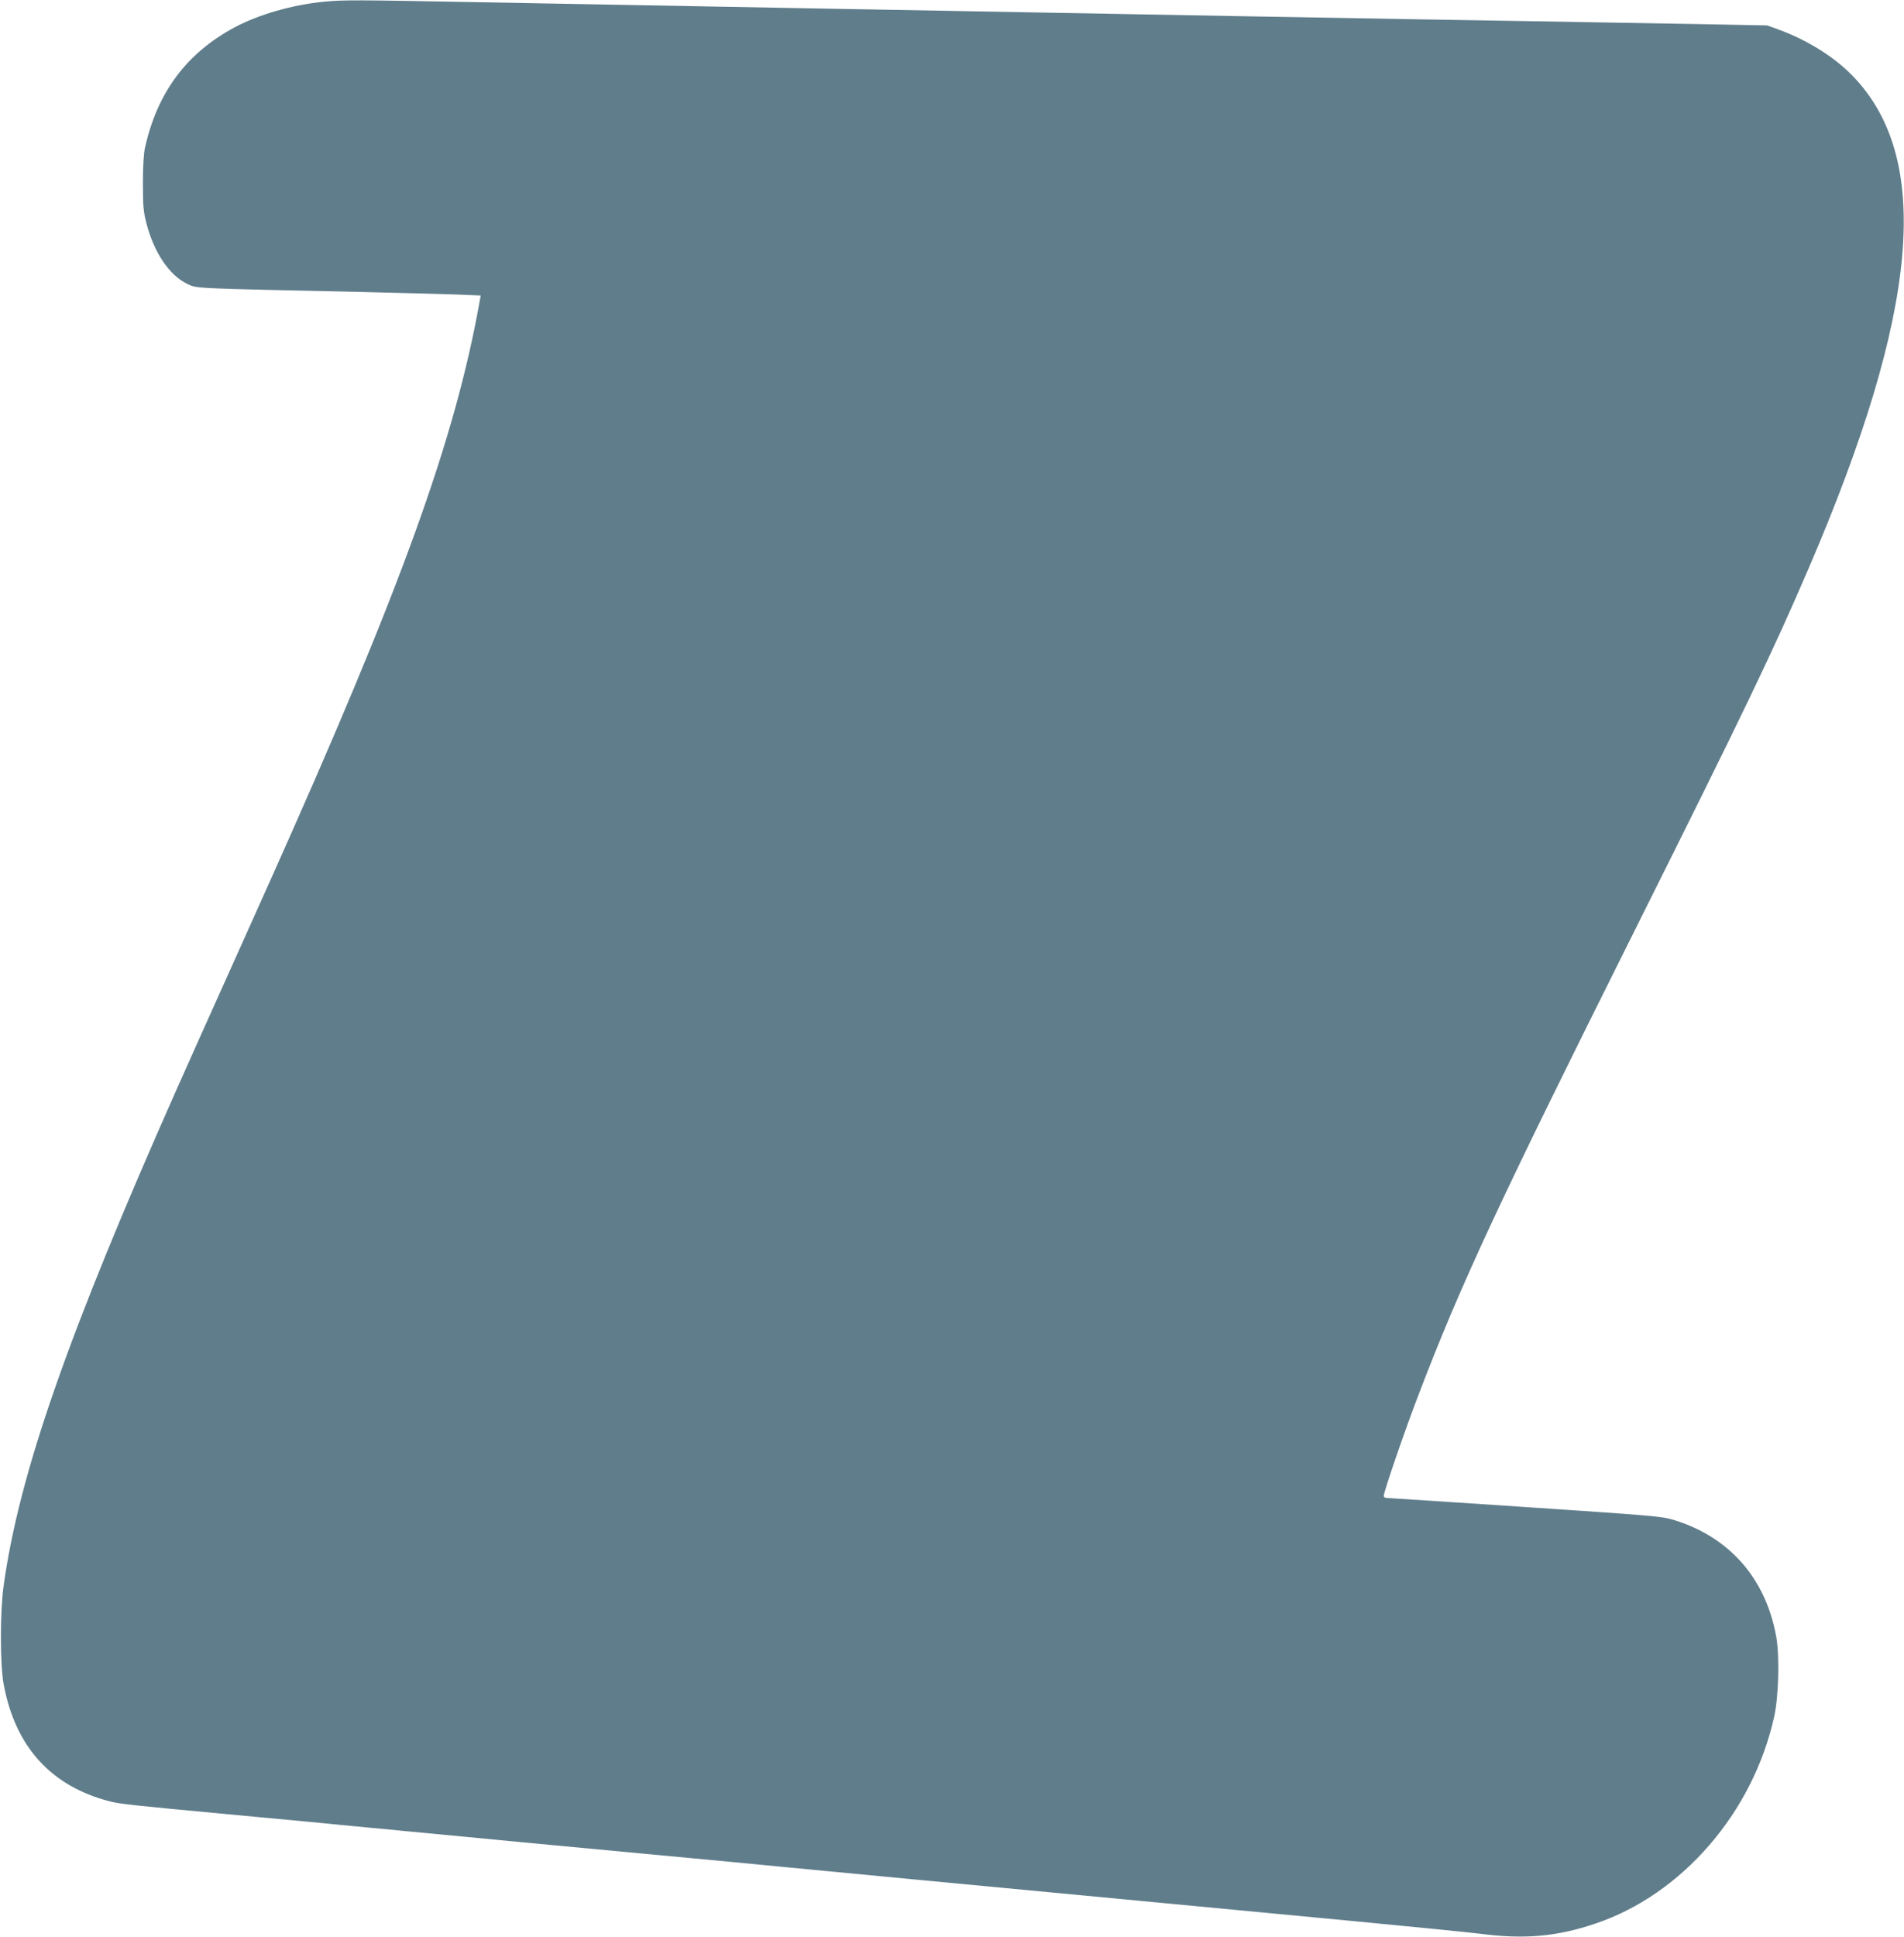 <?xml version="1.0" standalone="no"?>
<!DOCTYPE svg PUBLIC "-//W3C//DTD SVG 20010904//EN"
 "http://www.w3.org/TR/2001/REC-SVG-20010904/DTD/svg10.dtd">
<svg version="1.0" xmlns="http://www.w3.org/2000/svg"
 width="1259pt" height="1280pt" viewBox="0 0 1259 1280"
 preserveAspectRatio="xMidYMid meet">
<g transform="translate(0,1280) scale(0.1,-0.1)"
fill="#607d8b" stroke="none">
<path d="M2145 12789 c-209 -20 -433 -84 -594 -170 -317 -170 -510 -428 -592
-794 -9 -38 -14 -125 -14 -235 0 -151 3 -187 23 -265 50 -194 152 -345 270
-401 64 -31 23 -29 1127 -53 259 -6 547 -14 642 -17 l172 -7 -5 -26 c-164
-924 -518 -1903 -1394 -3856 -84 -187 -224 -500 -312 -695 -88 -195 -222 -494
-298 -665 -723 -1628 -1043 -2546 -1146 -3285 -24 -174 -24 -518 0 -650 76
-413 312 -674 701 -775 66 -17 148 -26 780 -85 237 -22 477 -45 535 -50 58 -6
150 -15 205 -20 55 -5 148 -14 208 -20 59 -5 153 -14 210 -20 140 -13 303 -29
422 -40 55 -6 530 -51 1055 -100 525 -49 1000 -94 1055 -100 87 -9 871 -83
3750 -356 380 -36 759 -74 843 -84 291 -38 507 -19 761 67 572 192 1041 732
1182 1365 30 131 37 398 15 526 -67 386 -308 663 -676 776 -80 25 -134 29
-983 86 -494 33 -907 60 -917 60 -11 0 -20 6 -20 14 0 27 143 443 233 676 279
729 530 1267 1426 3060 734 1469 909 1833 1151 2395 731 1700 821 2712 287
3257 -121 124 -298 234 -487 303 l-75 27 -470 9 c-258 4 -753 13 -1100 19
-1053 17 -2083 36 -4490 80 -1029 19 -1664 31 -2440 45 -849 16 -906 16 -1040
4z"/>
</g>
</svg>
